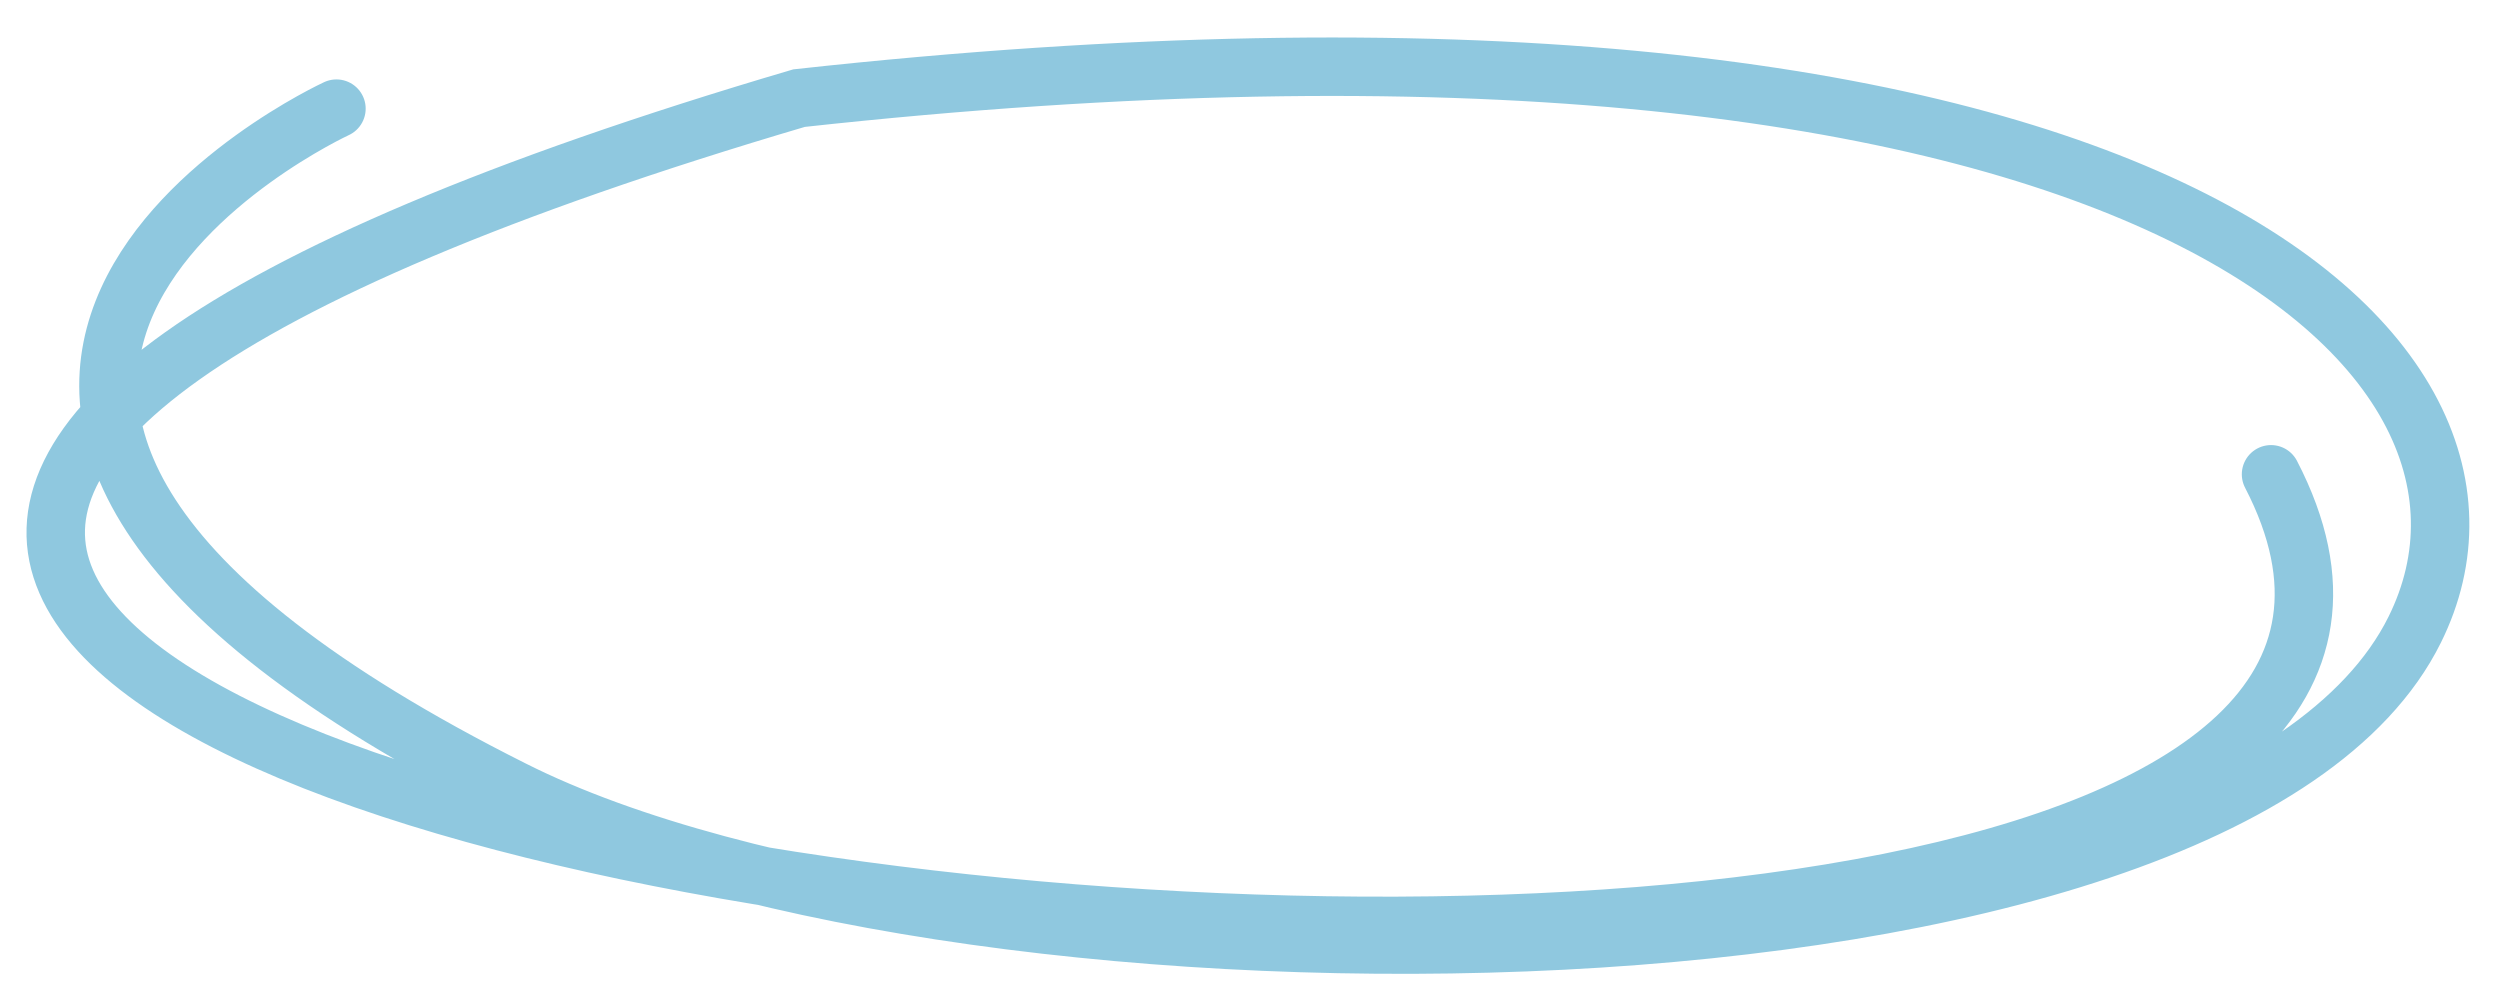 <?xml version="1.0" encoding="utf-8"?>
<!-- Generator: Adobe Illustrator 24.1.1, SVG Export Plug-In . SVG Version: 6.00 Build 0)  -->
<svg version="1.1" id="Ebene_1" xmlns="http://www.w3.org/2000/svg" xmlns:xlink="http://www.w3.org/1999/xlink" x="0px" y="0px"
	 viewBox="0 0 214 85.9" style="enable-background:new 0 0 214 85.9;" xml:space="preserve">
<style type="text/css">
	.st0{fill:none;stroke:#8FC8DF;stroke-width:5.003;stroke-linecap:round;stroke-miterlimit:4.002;}
</style>
<path id="Pfad_81" class="st0" d="M28.8,9.3c0,0-52.7,24.3,15.1,58.3C82.8,87.2,190.3,87,206.7,53.9c12-24.2-24.5-58-138.3-45.5
	c-208.2,61.4,164.5,106.5,126,32.2"/>
</svg>
